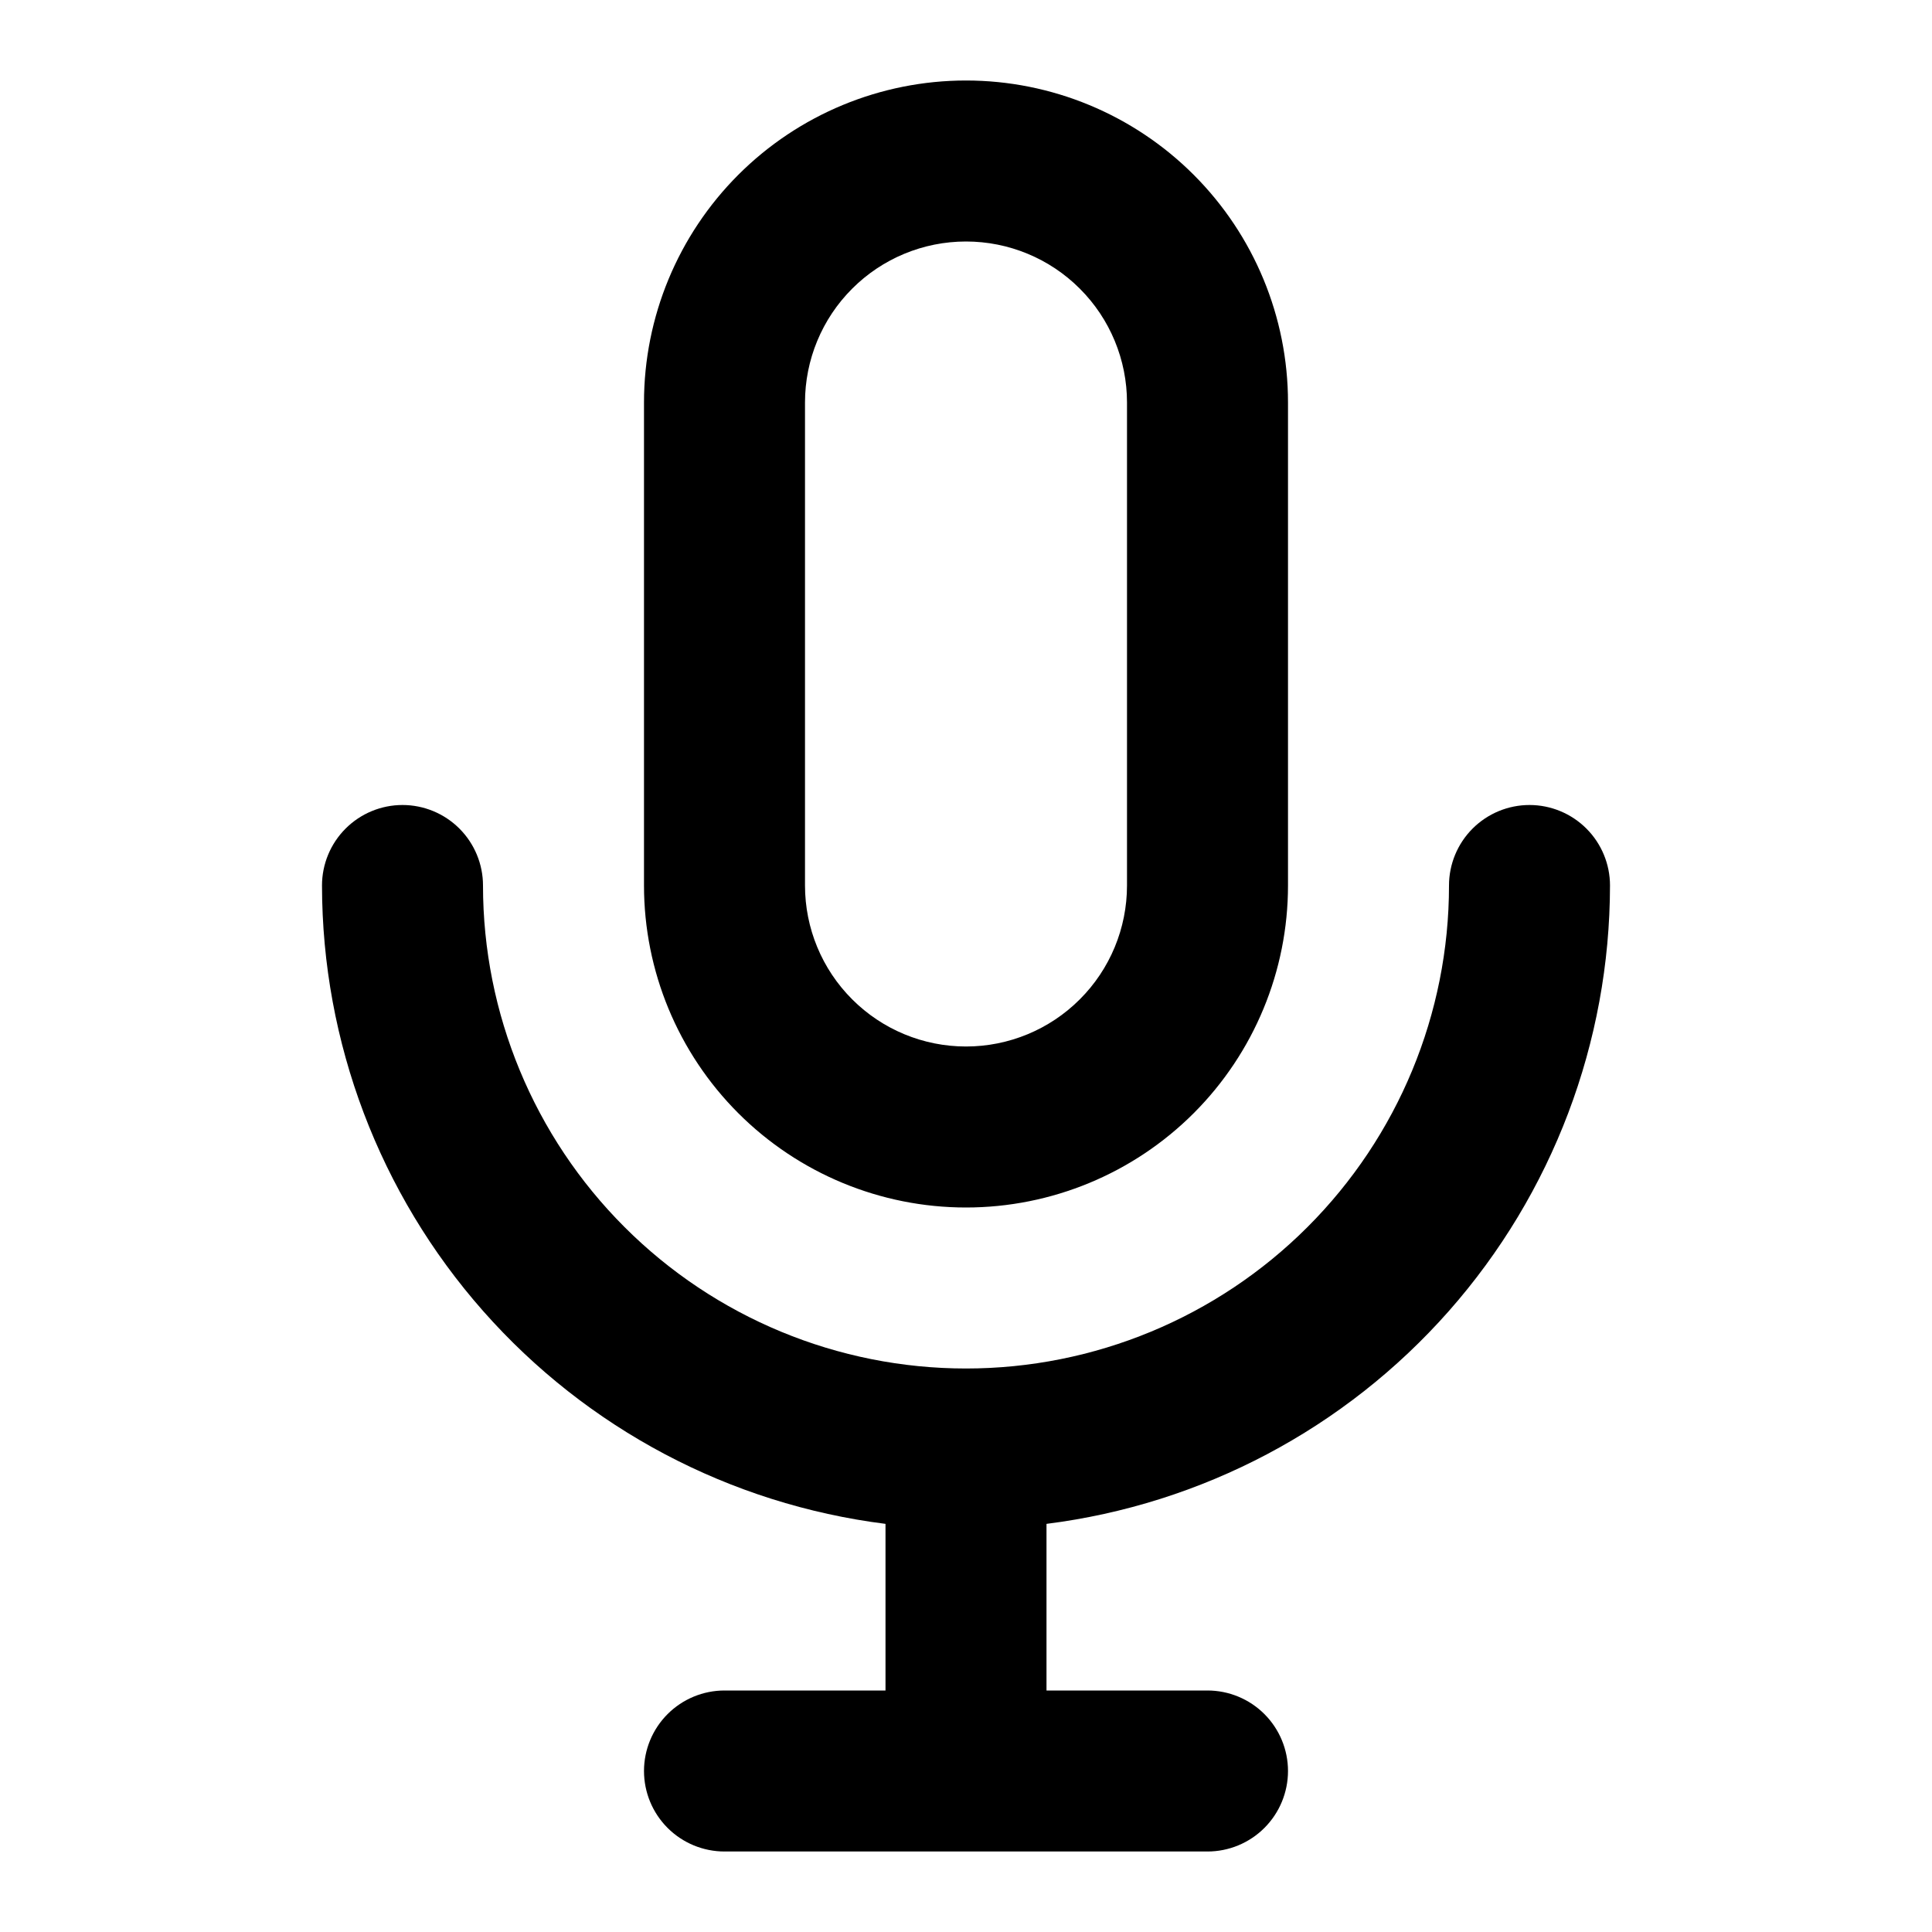 <?xml version="1.0" encoding="UTF-8"?>
<svg xmlns="http://www.w3.org/2000/svg" width="48" height="48" viewBox="0 0 48 48" fill="none">
  <path d="M24 30C26.122 30 28.157 29.157 29.657 27.657C31.157 26.157 32 24.122 32 22V10C32 7.878 31.157 5.843 29.657 4.343C28.157 2.843 26.122 2 24 2C21.878 2 19.843 2.843 18.343 4.343C16.843 5.843 16 7.878 16 10V22C16 24.122 16.843 26.157 18.343 27.657C19.843 29.157 21.878 30 24 30ZM20 10C20 8.939 20.421 7.922 21.172 7.172C21.922 6.421 22.939 6 24 6C25.061 6 26.078 6.421 26.828 7.172C27.579 7.922 28 8.939 28 10V22C28 23.061 27.579 24.078 26.828 24.828C26.078 25.579 25.061 26 24 26C22.939 26 21.922 25.579 21.172 24.828C20.421 24.078 20 23.061 20 22V10ZM40 22C40 21.47 39.789 20.961 39.414 20.586C39.039 20.211 38.53 20 38 20C37.47 20 36.961 20.211 36.586 20.586C36.211 20.961 36 21.47 36 22C36 25.183 34.736 28.235 32.485 30.485C30.235 32.736 27.183 34 24 34C20.817 34 17.765 32.736 15.515 30.485C13.264 28.235 12 25.183 12 22C12 21.47 11.789 20.961 11.414 20.586C11.039 20.211 10.53 20 10 20C9.47 20 8.961 20.211 8.586 20.586C8.211 20.961 8 21.47 8 22C8.004 25.895 9.427 29.654 12.005 32.574C14.582 35.494 18.136 37.373 22 37.86V42H18C17.47 42 16.961 42.211 16.586 42.586C16.211 42.961 16 43.47 16 44C16 44.53 16.211 45.039 16.586 45.414C16.961 45.789 17.47 46 18 46H30C30.53 46 31.039 45.789 31.414 45.414C31.789 45.039 32 44.53 32 44C32 43.47 31.789 42.961 31.414 42.586C31.039 42.211 30.53 42 30 42H26V37.86C29.864 37.373 33.418 35.494 35.995 32.574C38.573 29.654 39.996 25.895 40 22Z" fill="currentColor"></path>
</svg>
